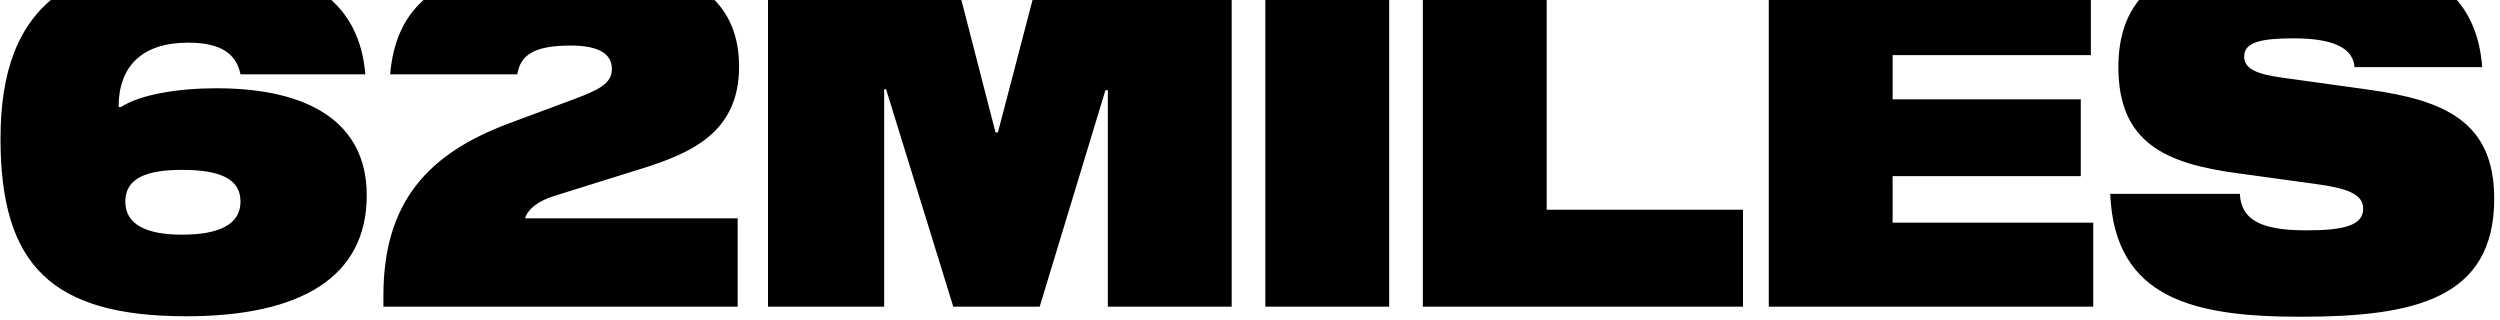 <svg viewBox="0 0 375 48" fill="none" xmlns="http://www.w3.org/2000/svg">
<path d="M0.076 20.8C0.076 39.736 7.708 47.44 27.94 47.44C45.076 47.44 55.012 41.608 55.012 29.296C55.012 18.28 46.228 13.24 32.476 13.24C26.716 13.24 21.028 14.176 18.148 16.048H17.788C17.788 10 21.244 6.4 28.228 6.4C32.908 6.4 35.428 7.912 36.076 11.152H54.796C54.364 5.752 52.204 1.864 48.748 -0.8H8.644C2.668 3.592 0.076 10.792 0.076 20.8ZM18.796 30.232C18.796 26.776 21.892 25.48 27.292 25.48C32.908 25.48 36.076 26.776 36.076 30.232C36.076 33.688 32.836 35.2 27.292 35.2C21.964 35.2 18.796 33.688 18.796 30.232ZM57.511 44.344V46H110.647V32.752H78.751C79.183 31.384 80.623 30.16 83.215 29.368L95.887 25.408C103.591 23.032 110.863 19.936 110.863 10C110.863 5.464 109.423 1.864 106.327 -0.8H64.495C60.535 2.224 58.951 6.328 58.519 11.152H77.599C78.031 8.344 79.975 6.832 85.591 6.832C89.911 6.832 91.783 8.128 91.783 10.36C91.783 12.52 89.839 13.456 86.239 14.824L76.375 18.496C64.207 23.032 57.511 30.304 57.511 44.344ZM115.2 46H132.624V13.384H132.912L142.992 46H155.952L165.816 13.528H166.176V46H184.752V-0.8H155.088L149.688 19.864H149.328L144 -0.8H115.2V46ZM189.801 46H208.377V-0.8H189.801V46ZM213.426 46H261.45V31.456H232.002V-0.8H213.426V46ZM265.317 46H313.989V33.4H283.893V26.416H312.117V14.896H283.893V8.272H313.629V-0.8H265.317V46ZM335.973 29.08H316.533C317.181 44.92 329.277 47.512 345.117 47.512C362.109 47.512 374.133 44.848 374.133 29.8C374.133 18.208 366.645 15.04 355.341 13.456L342.381 11.656C338.637 11.152 336.621 10.36 336.621 8.488C336.621 6.328 339.141 5.752 344.037 5.752C350.157 5.752 352.965 7.264 353.181 10.072H372.333C371.973 5.32 370.389 1.792 367.797 -0.8H321.573C319.125 1.72 317.757 5.248 317.757 10.072C317.757 21.448 324.885 24.544 335.613 25.984L347.133 27.568C352.029 28.216 354.477 29.08 354.477 31.312C354.477 33.832 351.525 34.552 345.981 34.552C339.069 34.552 336.189 32.968 335.973 29.08Z" fill="black"/>
</svg>
